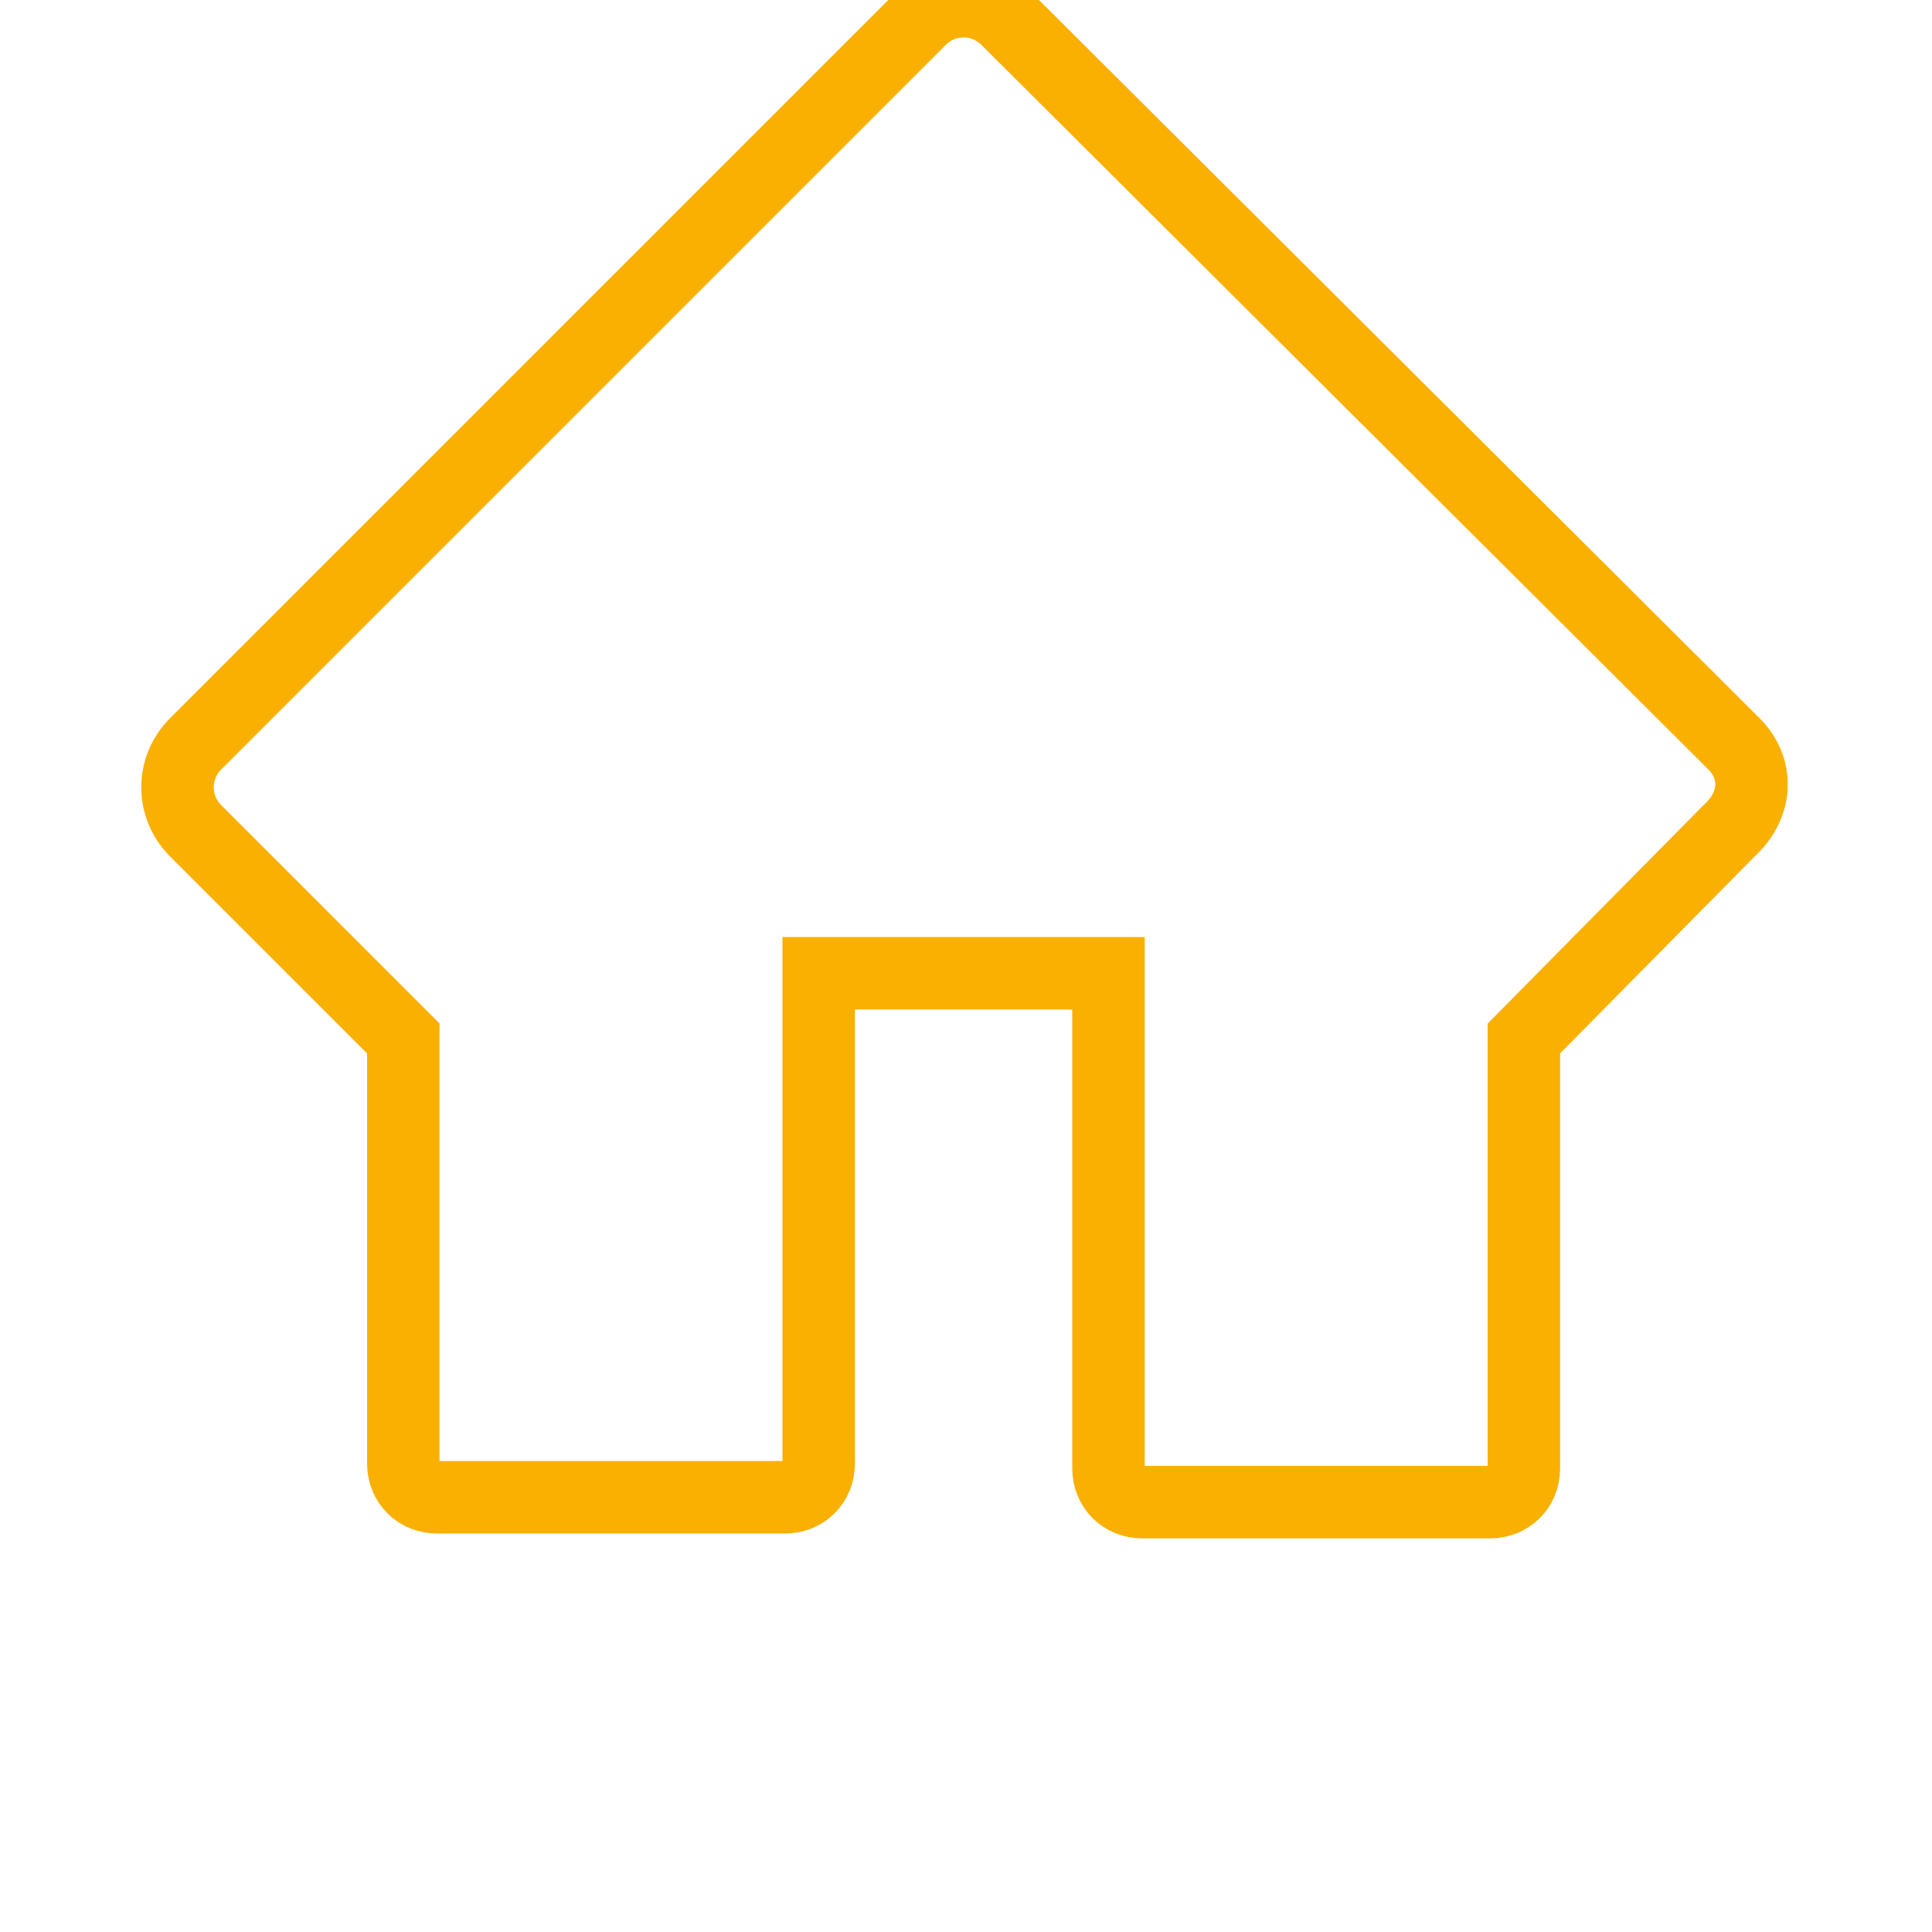 <?xml version="1.0" encoding="utf-8"?>
<!-- Generator: Adobe Illustrator 24.1.3, SVG Export Plug-In . SVG Version: 6.00 Build 0)  -->
<svg version="1.1" id="Camada_1" xmlns="http://www.w3.org/2000/svg" xmlns:xlink="http://www.w3.org/1999/xlink" x="0px" y="0px"
	 viewBox="0 0 80 80" style="enable-background:new 0 0 80 80;" xml:space="preserve">
<style type="text/css">
	.st0{fill:none;stroke:#F9B000;stroke-width:3;stroke-miterlimit:10;}
</style>
<g>
	<path class="st0" d="M71.8,30.8l-30.1-30c-1-1-2.6-1-3.6,0l-30,30c-1,1-1,2.6,0,3.6l8.6,8.6v17.6c0,0.8,0.6,1.4,1.4,1.4h14.4
		c0.8,0,1.4-0.6,1.4-1.4V40.3h12v20.5c0,0.8,0.6,1.4,1.4,1.4h14.4c0.8,0,1.4-0.6,1.4-1.4V43l8.5-8.6C72.8,33.3,72.8,31.8,71.8,30.8z
		"/>
</g>
</svg>
